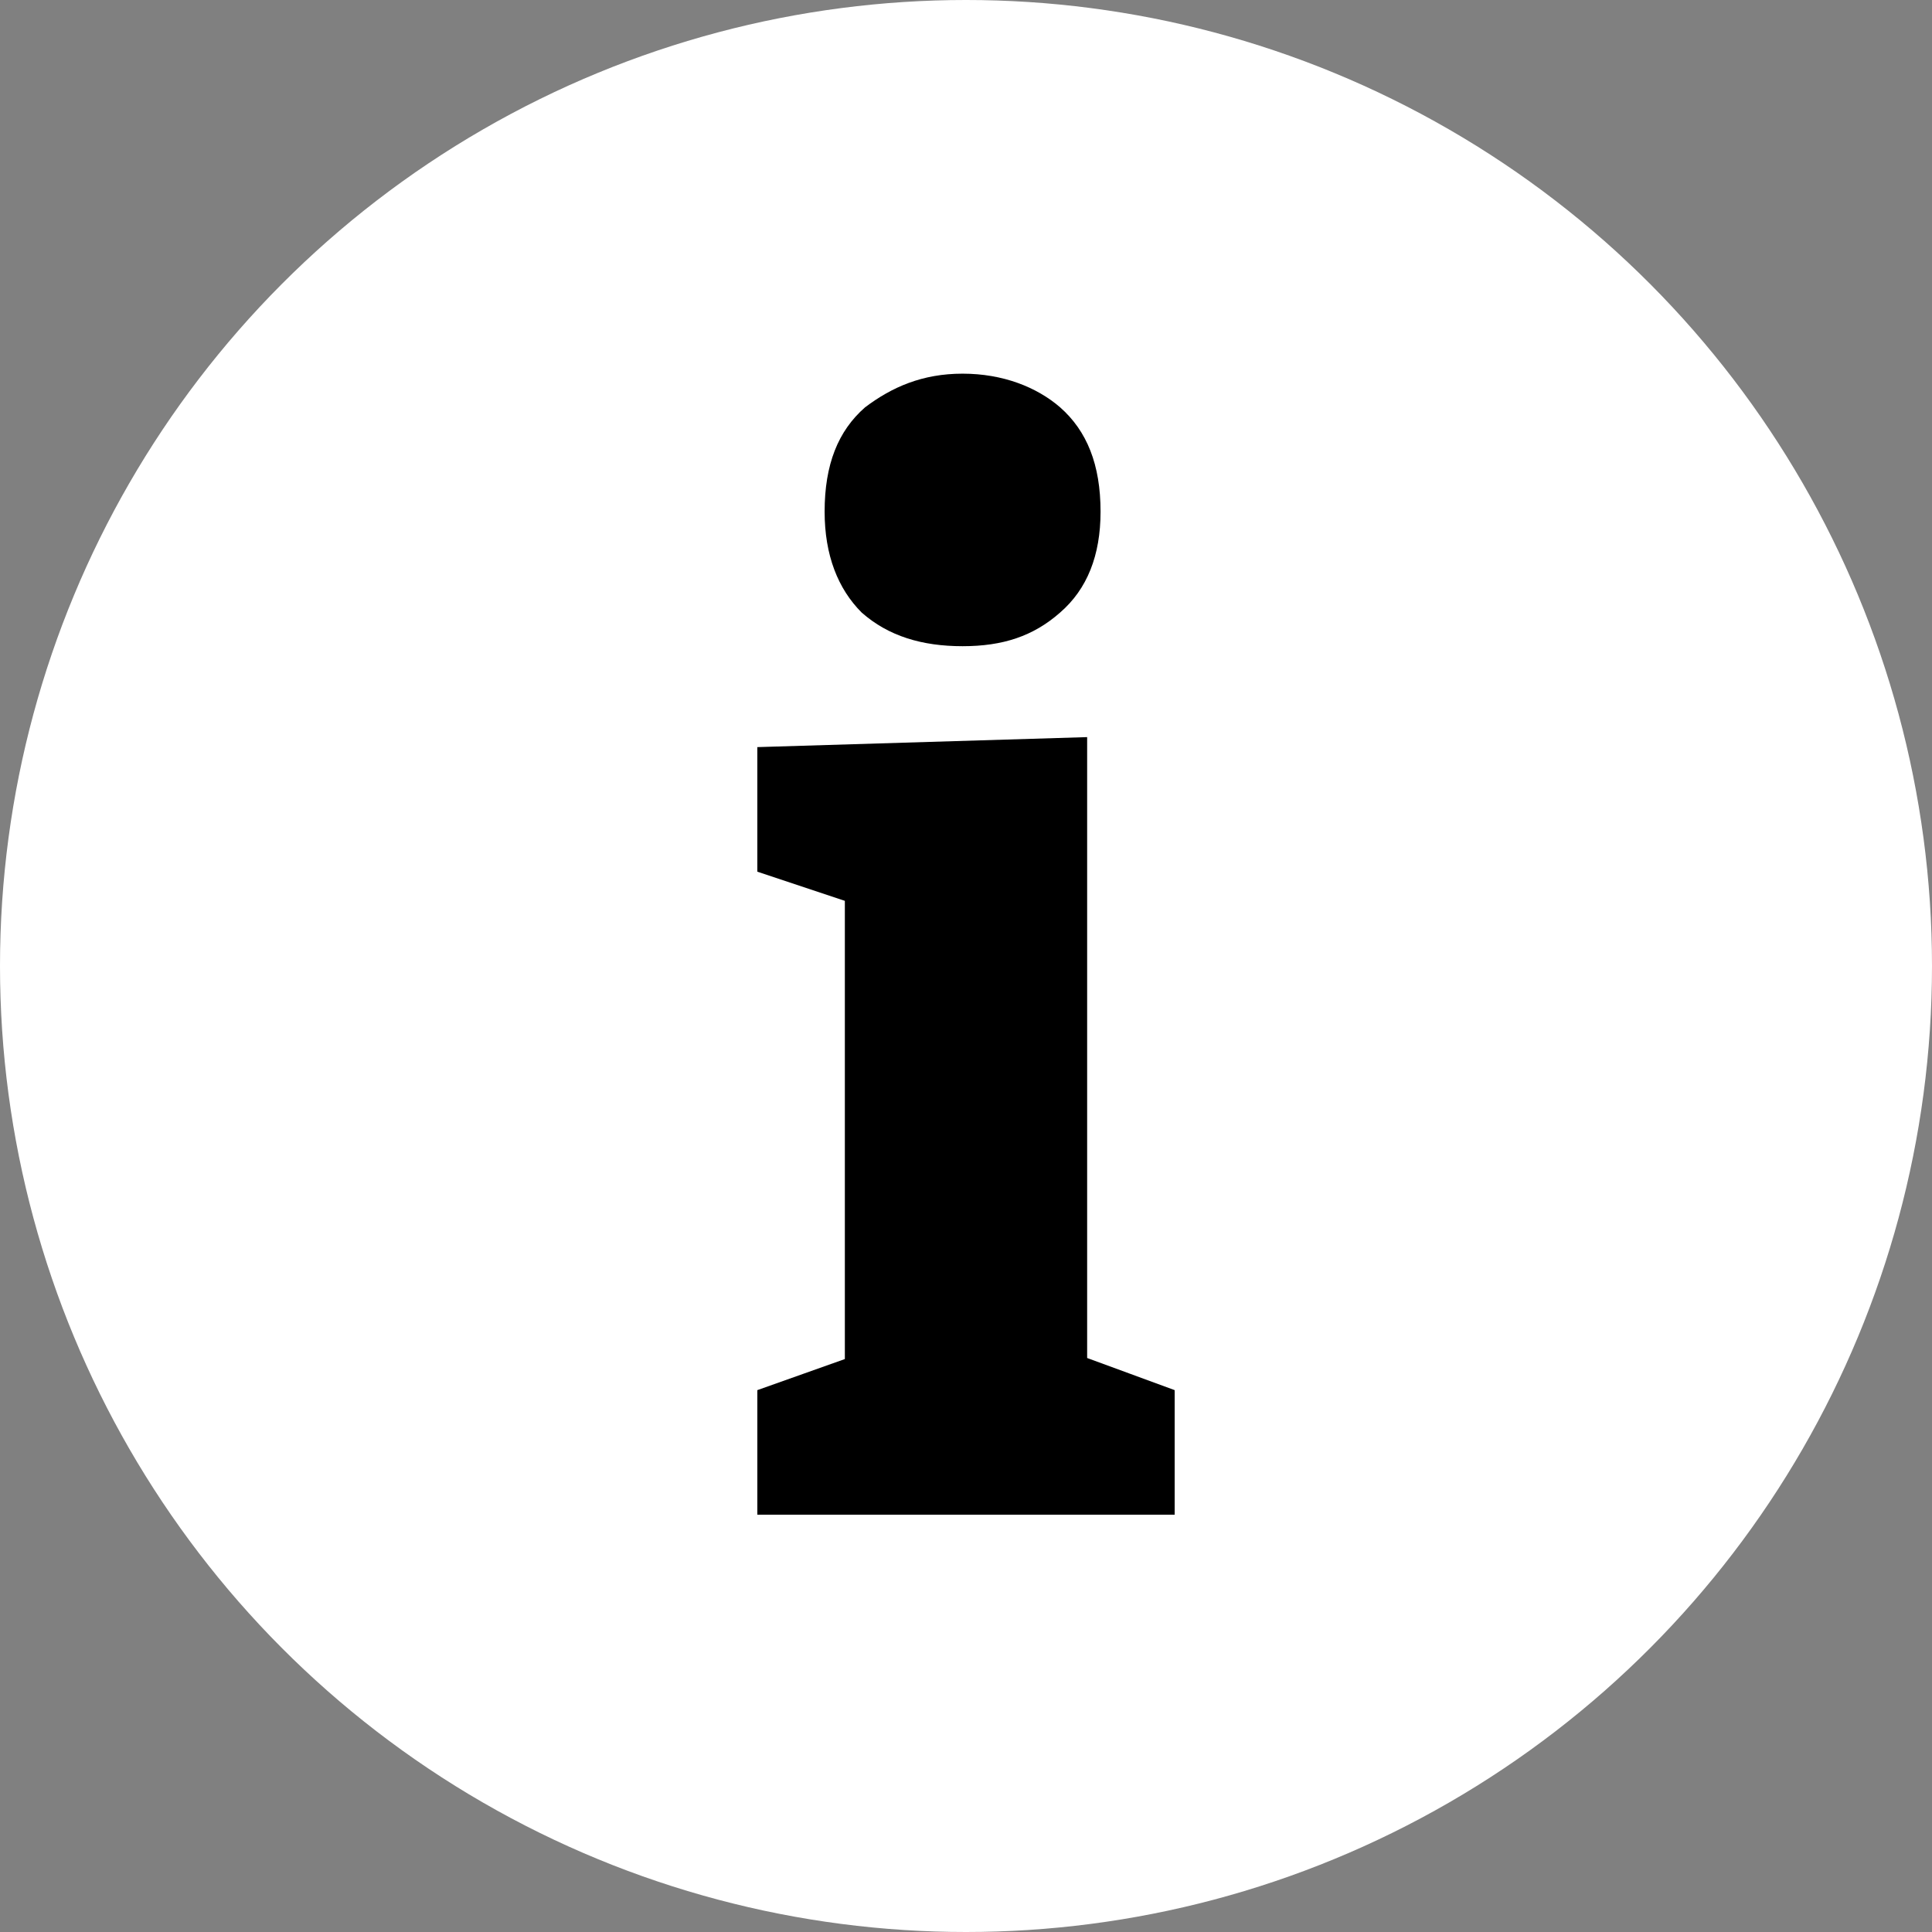<svg xmlns="http://www.w3.org/2000/svg" viewBox="0 0 85 85">
  <rect x="0" y="0" width="85" height="85" fill="#808080" stroke="none"/>
  <g image-rendering="optimizeQuality" shape-rendering="geometricPrecision" text-rendering="geometricPrecision">
    <circle cx="42.5" cy="42.5" r="42.5" fill="#fff"/>
    <path d="m47.83 60.42-.59-.89 4.44 1.63v5.48H33.32v-5.48l4.59-1.63-.74.89V39.24l.59.59-4.44-1.48v-5.48l14.51-.44v27.99Zm-5.48-31.99c-1.78 0-3.26-.44-4.44-1.48-1.04-1.04-1.63-2.52-1.63-4.44 0-2.07.59-3.55 1.78-4.59 1.18-.89 2.52-1.48 4.29-1.48s3.26.59 4.29 1.48c1.18 1.04 1.78 2.52 1.78 4.59 0 1.93-.59 3.41-1.78 4.44-1.18 1.04-2.52 1.48-4.29 1.48Z"/>
  </g>
</svg>
